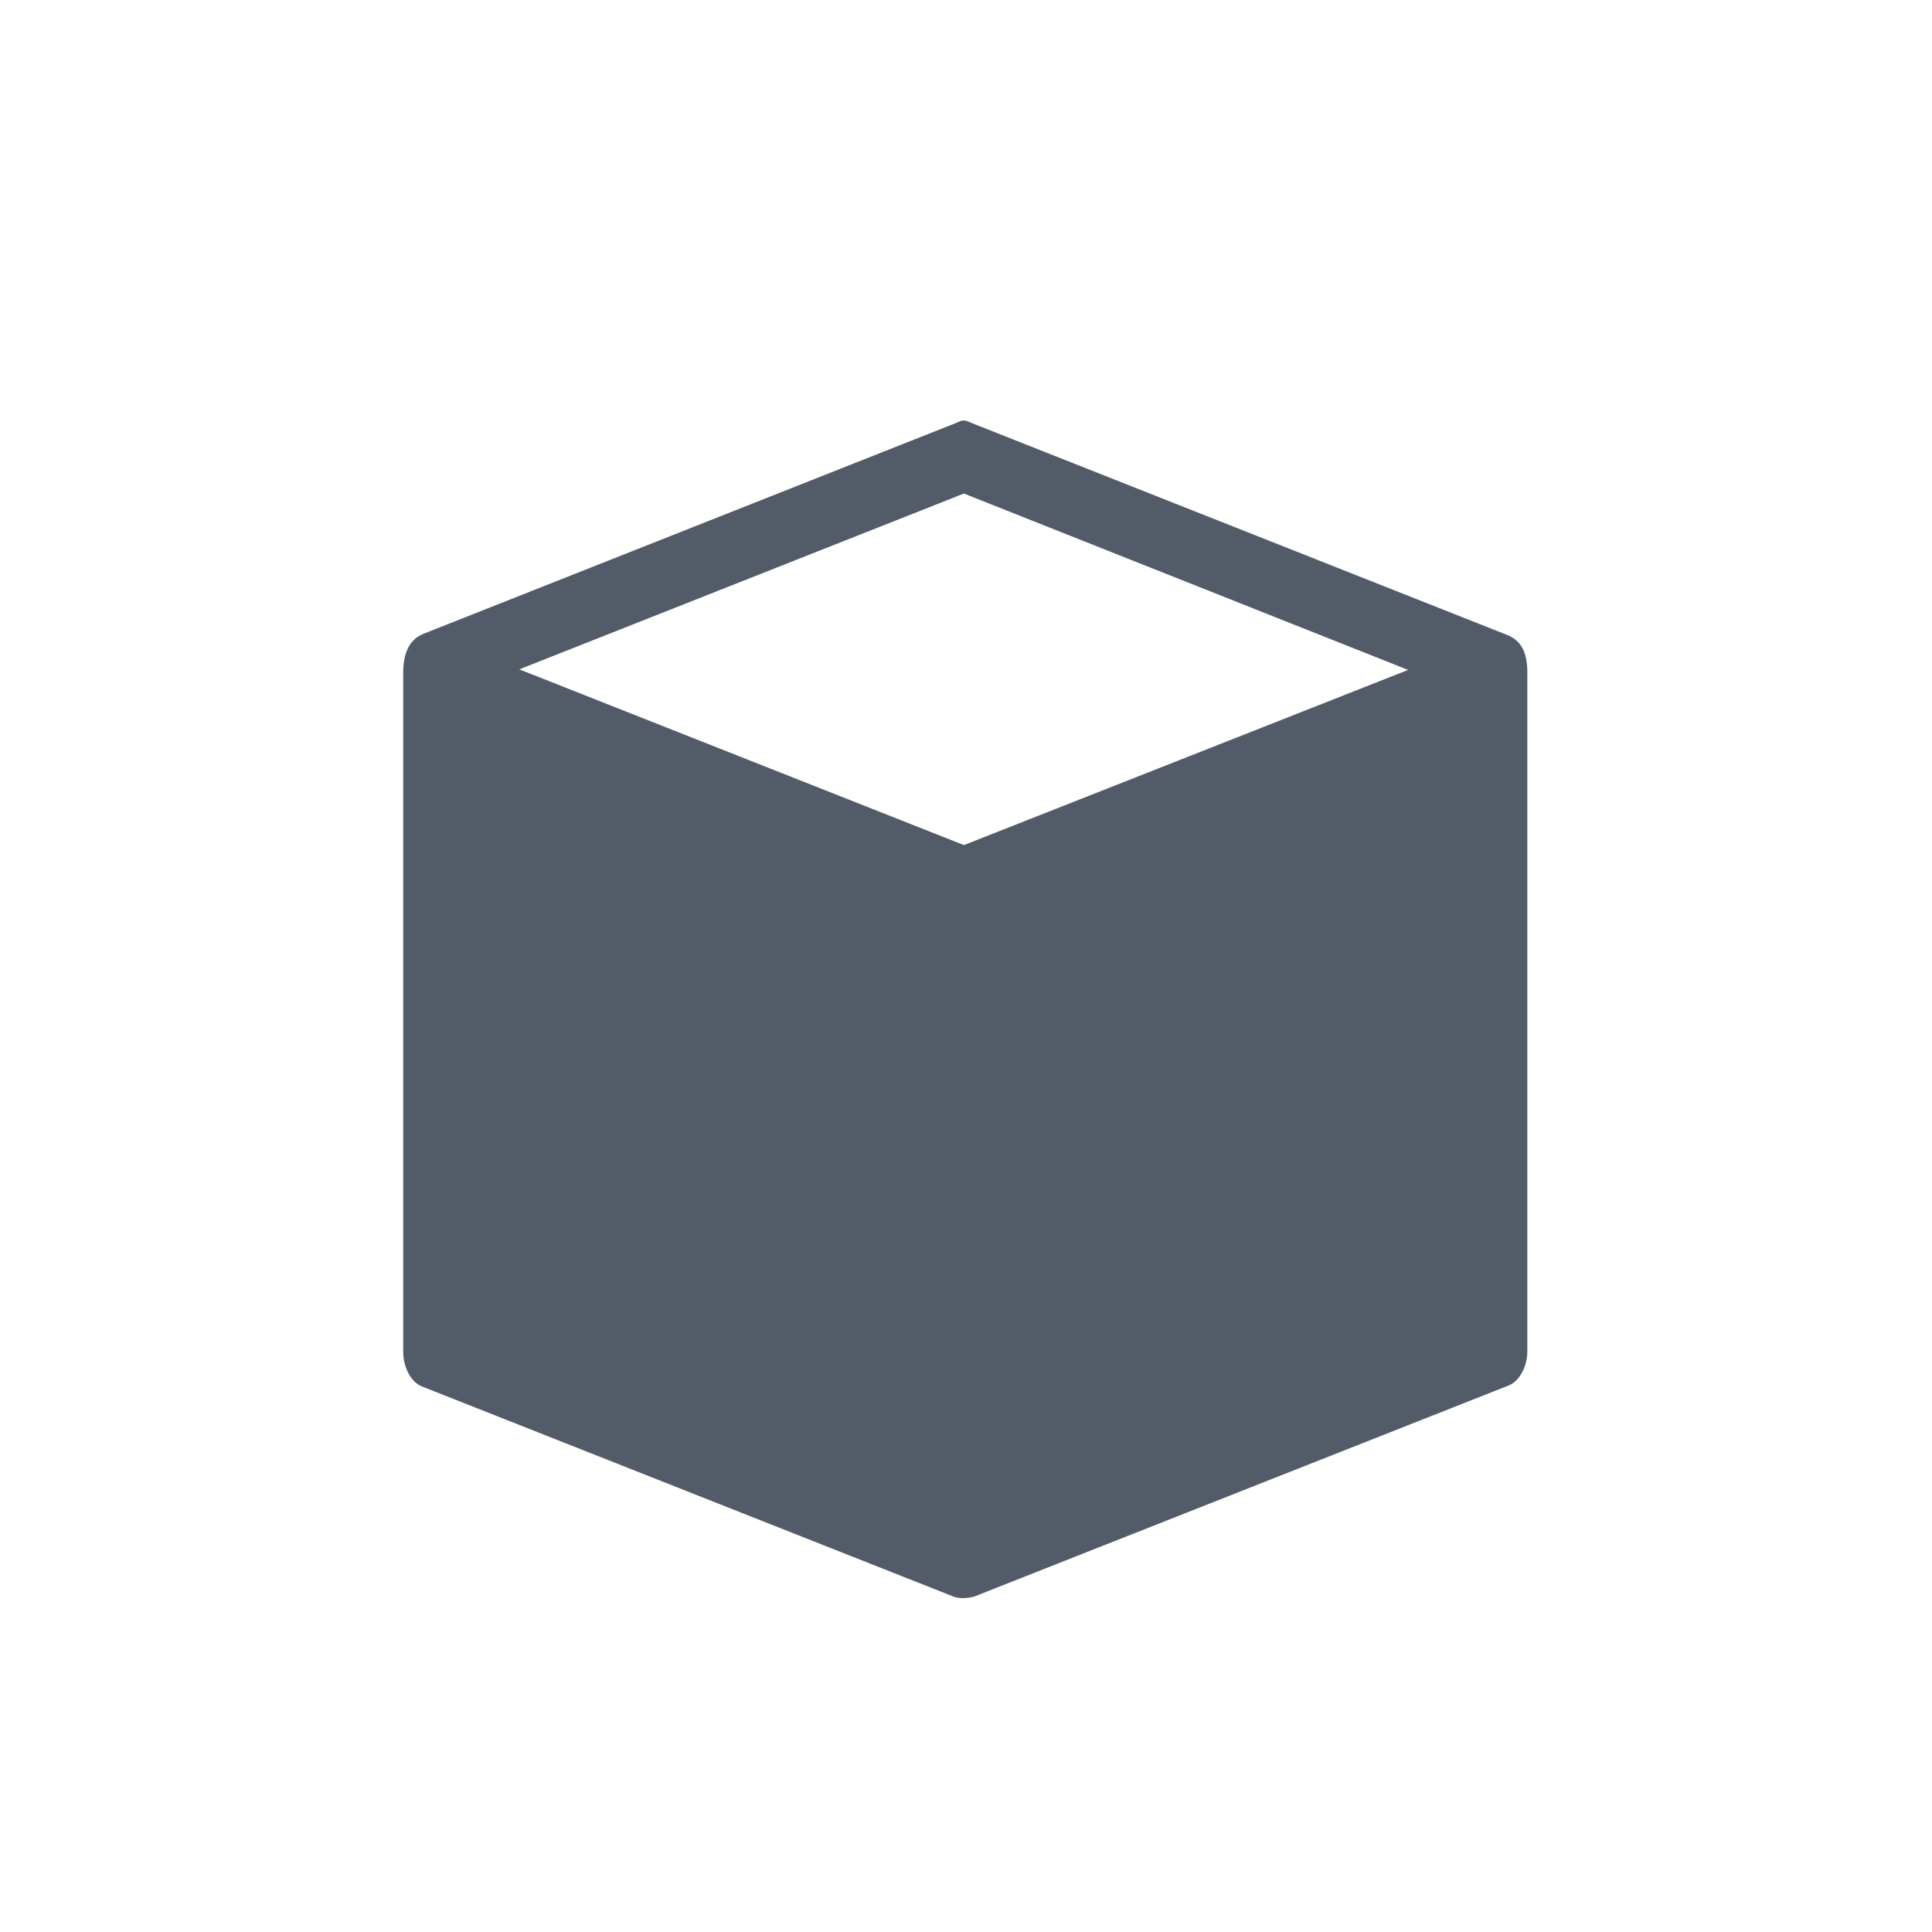 <svg width="24" height="24" viewBox="0 0 24 24" fill="none" xmlns="http://www.w3.org/2000/svg">
<path fill-rule="evenodd" clip-rule="evenodd" d="M11.934 5.229C11.92 5.233 11.905 5.242 11.89 5.249L5.241 7.881C5.075 7.959 5.014 8.129 5.009 8.329V16.802C5.011 16.992 5.11 17.172 5.241 17.223L11.826 19.826C11.907 19.863 12.014 19.857 12.102 19.833L18.746 17.209C18.877 17.155 18.974 16.972 18.973 16.782V8.384C18.977 8.126 18.913 7.974 18.741 7.895L12.058 5.25C12.012 5.226 11.976 5.217 11.934 5.229L11.934 5.229ZM11.974 6.131L17.492 8.322L11.974 10.498L6.451 8.315L11.974 6.131Z" fill="#525C69"/>
</svg>
